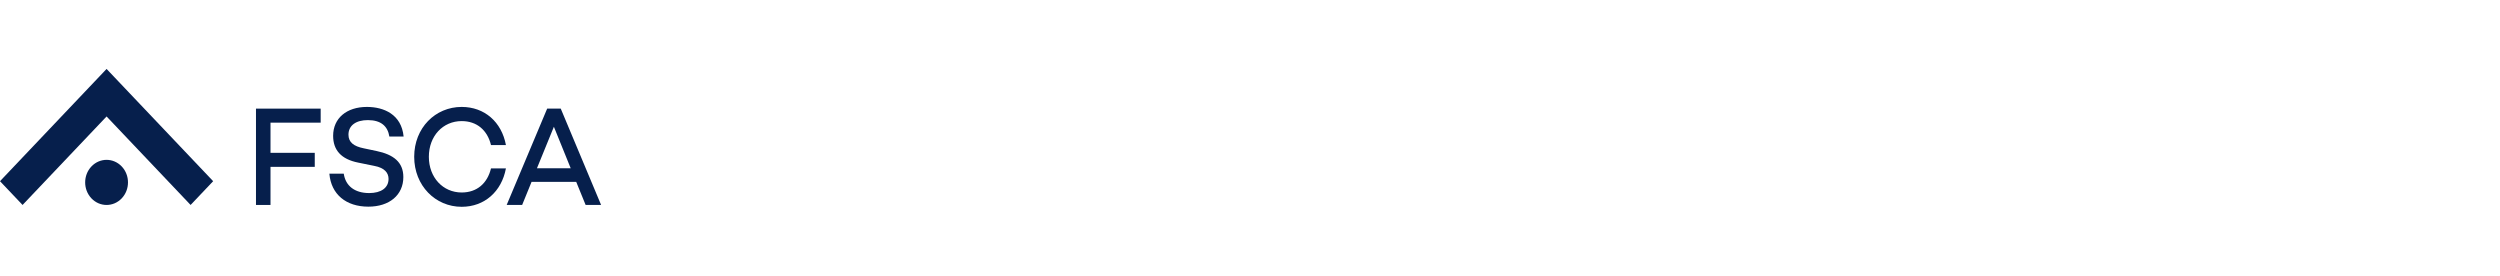 <svg width="544" height="60" viewBox="0 0 544 60" fill="none" xmlns="http://www.w3.org/2000/svg">
<g clip-path="url(#clip0_2353:6238)">
<path d="M41.474 44.599L23.191 25.342L4.91 44.599L0 39.427L23.191 15L46.383 39.427L41.474 44.599Z" fill="#061F4C"/>
<path d="M58.862 26.689V33.255H68.491V36.307H58.862V44.599H55.701V23.637H69.778V26.689H58.862Z" fill="#061F4C"/>
<path d="M87.826 29.71H84.724C84.373 27.491 82.938 26.134 80.041 26.134C77.495 26.134 75.826 27.275 75.826 29.309C75.826 30.974 76.997 31.837 79.134 32.269L81.914 32.854C85.631 33.625 87.767 35.29 87.767 38.526C87.767 42.441 84.724 44.969 80.158 44.969C75.3 44.969 72.051 42.287 71.67 37.787H74.802C75.183 40.438 77.173 42.01 80.334 42.01C82.938 42.01 84.548 40.869 84.548 38.927C84.548 37.663 83.758 36.523 81.416 36.091L77.934 35.382C74.217 34.642 72.49 32.639 72.49 29.556C72.49 25.733 75.417 23.267 79.836 23.267C83.495 23.267 87.358 24.87 87.826 29.71Z" fill="#061F4C"/>
<path d="M106.84 36.646H110.089C109.153 41.671 105.435 45 100.46 45C94.724 45 90.129 40.376 90.129 34.118C90.129 27.83 94.724 23.267 100.46 23.267C105.435 23.267 109.153 26.535 110.089 31.56H106.84C106.05 28.323 103.768 26.35 100.46 26.35C96.392 26.35 93.319 29.587 93.319 34.118C93.319 38.619 96.392 41.886 100.46 41.886C103.768 41.886 106.05 39.914 106.84 36.646Z" fill="#061F4C"/>
<path d="M124.185 36.615L120.526 27.583L116.839 36.615H124.185ZM125.385 39.574H115.668L113.619 44.599H110.253L119.063 23.637H122.019L130.799 44.599H127.433L125.385 39.574Z" fill="#061F4C"/>
<path d="M26.486 43.161C24.667 45.078 21.717 45.078 19.897 43.161C18.077 41.245 18.077 38.137 19.897 36.221C21.716 34.304 24.667 34.304 26.486 36.221C28.305 38.137 28.305 41.245 26.486 43.161Z" fill="#061F4C"/>
</g>
<defs>
<clipPath id="clip0_2353:6238">
<rect width="544" height="60" fill="white"/>
</clipPath>
</defs>
</svg>
